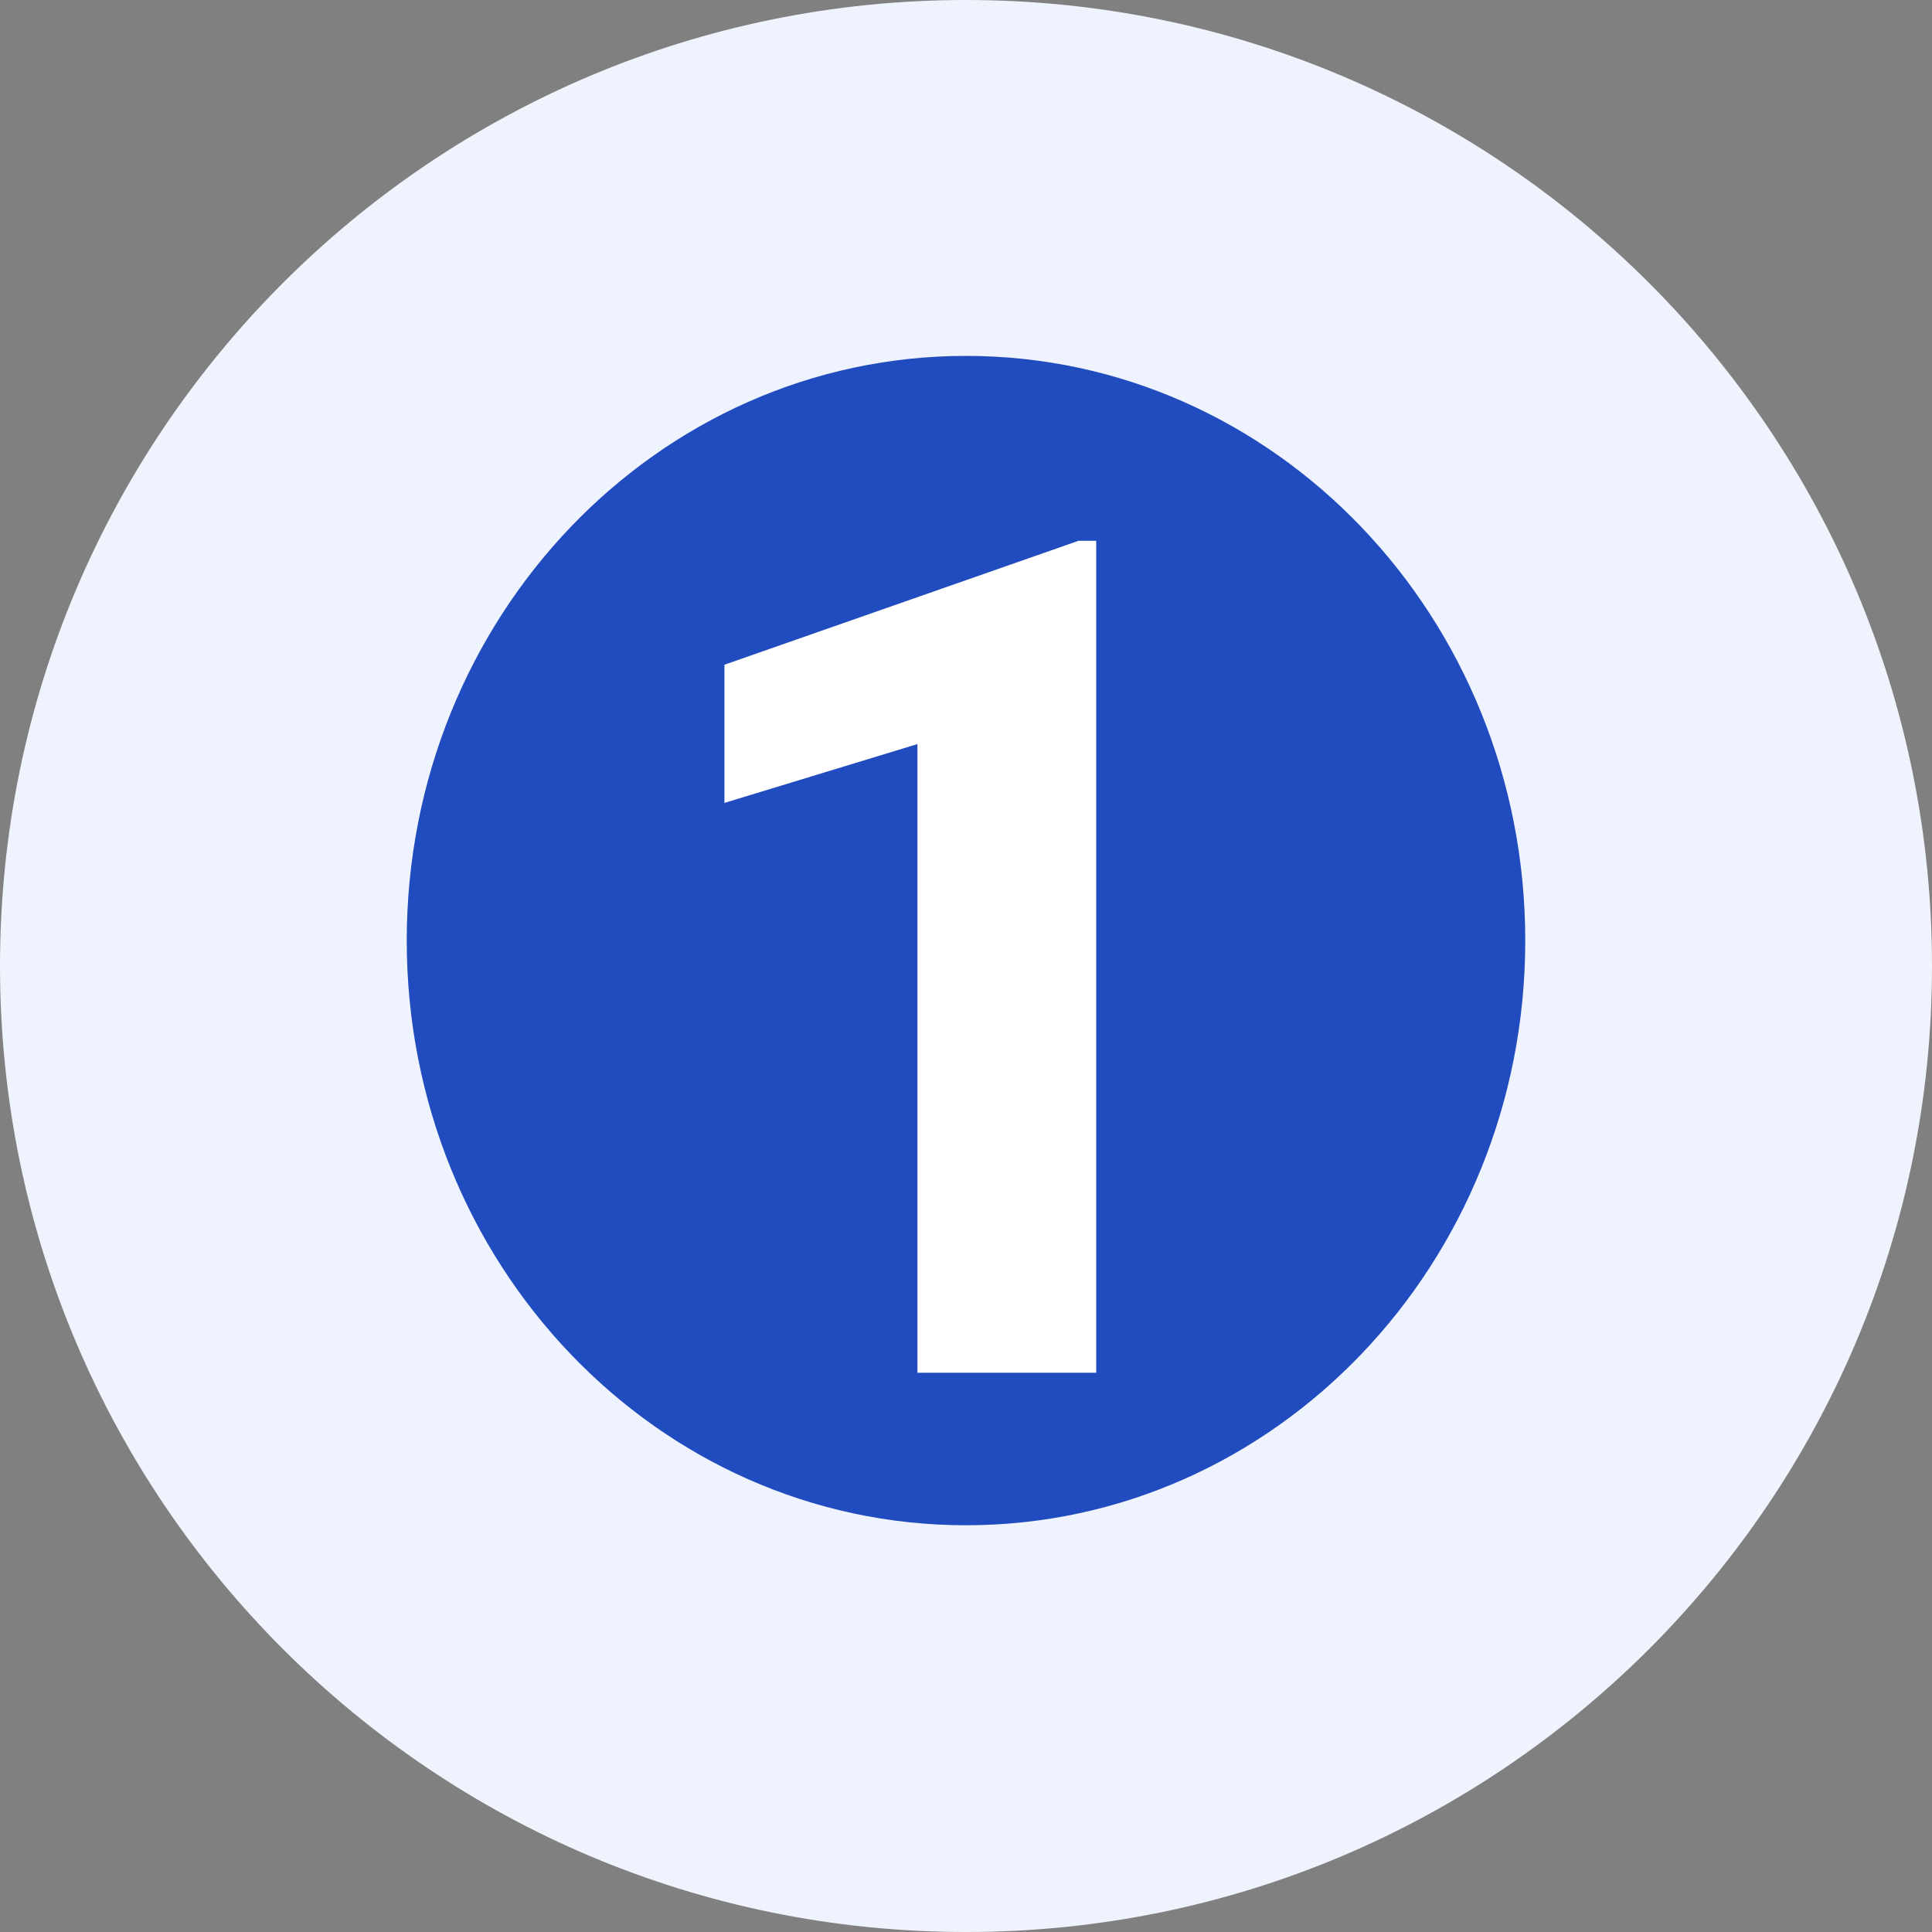 <svg width="38" height="38" viewBox="0 0 38 38" fill="none" xmlns="http://www.w3.org/2000/svg">
<rect x="0" y="0" width="38" height="38" fill="#808080" stroke="none"/>
<path d="M38 19C38 29.493 29.493 38 19 38C8.507 38 0 29.493 0 19C0 8.507 8.507 0 19 0C29.493 0 38 8.507 38 19Z" fill="#EFF3FD"/>
<path d="M30 18.5C30 24.851 25.075 30 19 30C12.925 30 8 24.851 8 18.5C8 12.149 12.925 7 19 7C25.075 7 30 12.149 30 18.5Z" fill="#214CBF"/>
<path d="M21.561 10.637V27H18.045V14.635L14.249 15.792V13.074L21.212 10.637H21.561Z" fill="white"/>
</svg>
